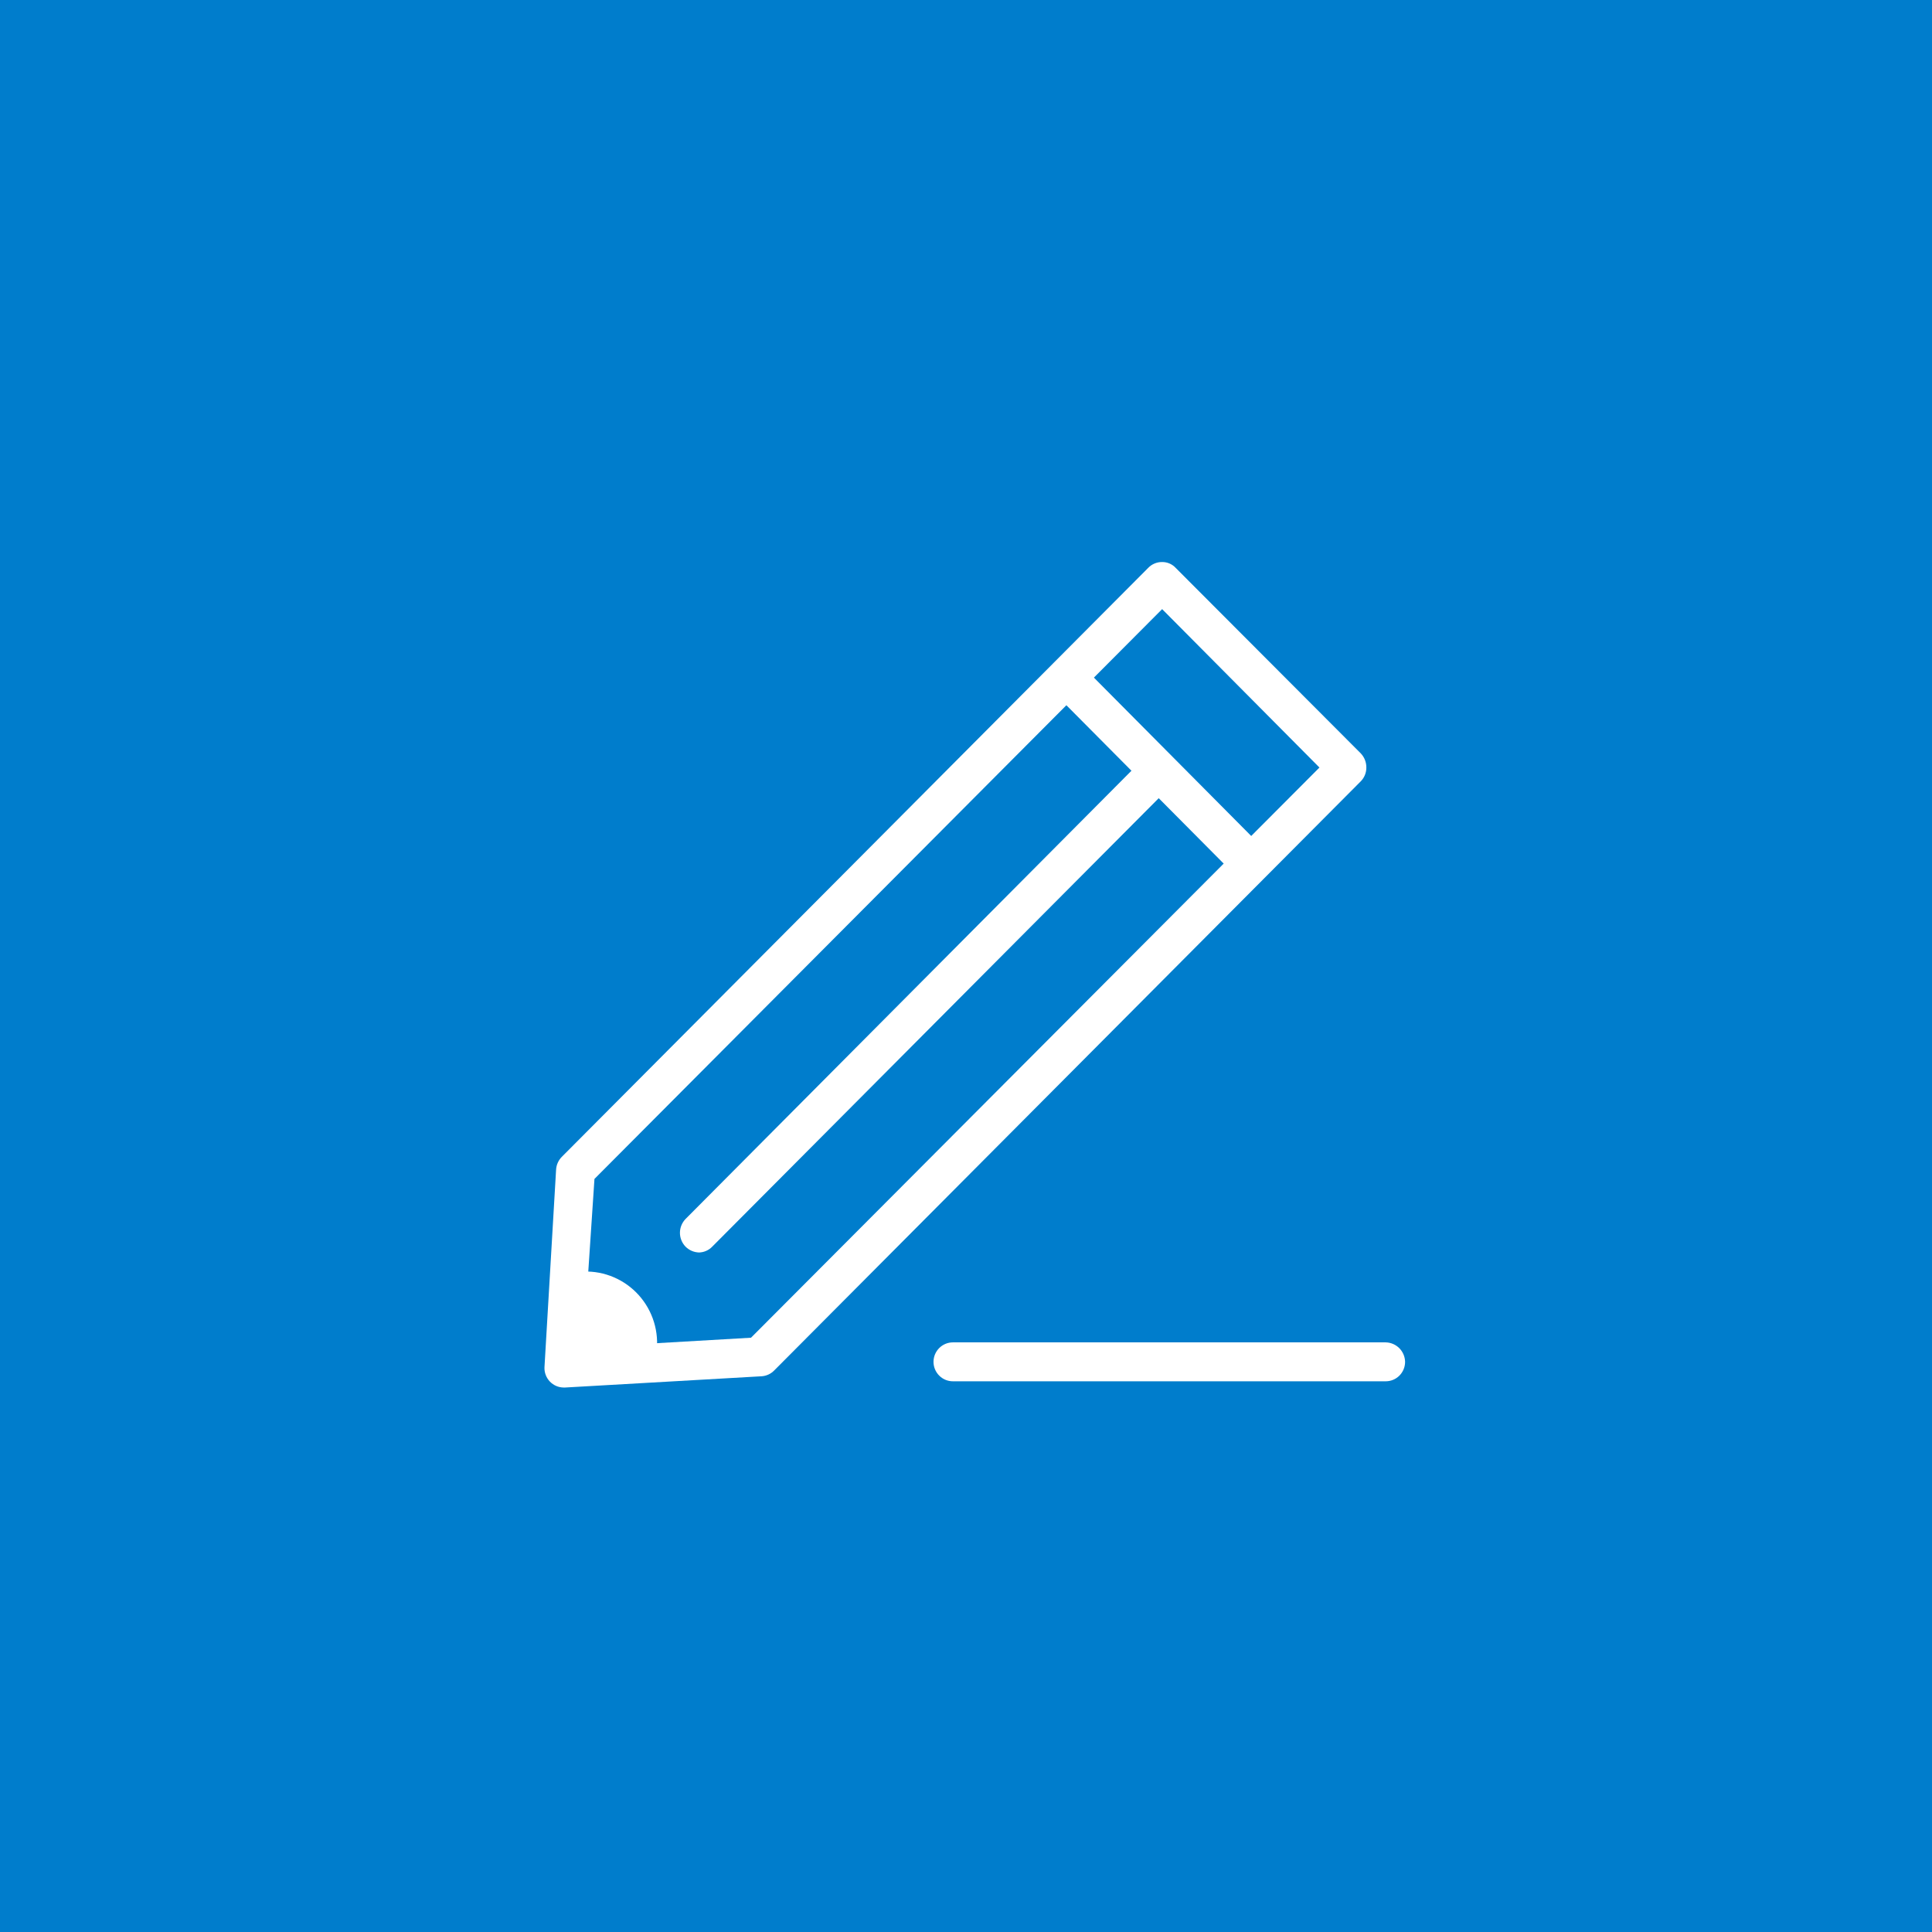 <svg width="110" height="110" viewBox="0 0 110 110" fill="none" xmlns="http://www.w3.org/2000/svg">
<rect x="0" y="0" width="110" height="110" fill="#333333" stroke="none"/>
<g clip-path="url(#clip0_411_156)">
<rect width="110" height="110" fill="white"/>
<rect width="110" height="110" fill="#007DCC"/>
<g clip-path="url(#clip1_411_156)">
<path d="M32.103 79C31.955 79 31.808 78.97 31.671 78.912C31.534 78.853 31.41 78.768 31.307 78.66C31.204 78.552 31.124 78.425 31.071 78.285C31.018 78.146 30.994 77.997 31 77.848L31.662 66.591C31.679 66.315 31.797 66.054 31.993 65.86L65.373 32.333C65.476 32.225 65.599 32.141 65.736 32.084C65.872 32.026 66.019 31.998 66.167 32V32C66.312 31.998 66.455 32.027 66.588 32.084C66.721 32.142 66.841 32.226 66.939 32.333L77.485 42.903C77.686 43.119 77.797 43.404 77.794 43.7C77.796 43.989 77.685 44.268 77.485 44.476L44.083 78.025C43.896 78.219 43.645 78.337 43.377 78.358L32.169 79H32.103ZM33.846 67.123L33.206 76.718L42.759 76.164L75.124 43.7L66.167 34.681L33.846 67.123V67.123Z" fill="white"/>
<path d="M70.712 49.727C70.418 49.726 70.135 49.615 69.918 49.417L60.453 39.889C60.35 39.786 60.267 39.663 60.212 39.528C60.156 39.393 60.127 39.248 60.127 39.102C60.127 38.956 60.156 38.811 60.212 38.676C60.267 38.541 60.35 38.418 60.453 38.315C60.663 38.111 60.944 37.997 61.236 37.997C61.529 37.997 61.809 38.111 62.019 38.315L71.484 47.844C71.588 47.947 71.669 48.069 71.725 48.204C71.781 48.339 71.81 48.484 71.81 48.63C71.81 48.777 71.781 48.922 71.725 49.057C71.669 49.192 71.588 49.314 71.484 49.417C71.274 49.614 70.999 49.725 70.712 49.727V49.727Z" fill="white"/>
<path d="M39.825 71.311C39.527 71.31 39.241 71.19 39.031 70.978C38.827 70.767 38.713 70.485 38.713 70.192C38.713 69.898 38.827 69.616 39.031 69.405L65.064 43.235C65.167 43.131 65.289 43.048 65.423 42.992C65.557 42.936 65.702 42.907 65.847 42.907C65.993 42.907 66.137 42.936 66.272 42.992C66.406 43.048 66.528 43.131 66.63 43.235C66.833 43.442 66.946 43.72 66.946 44.01C66.946 44.3 66.833 44.579 66.63 44.786L40.553 70.978C40.453 71.083 40.333 71.166 40.2 71.223C40.068 71.28 39.925 71.31 39.781 71.311H39.825Z" fill="white"/>
<path d="M33.339 72.397H32.897H32.478L32.147 77.959L37.376 77.648C37.388 77.442 37.388 77.234 37.376 77.028C37.456 76.44 37.408 75.842 37.235 75.275C37.062 74.708 36.767 74.186 36.373 73.745C35.978 73.304 35.492 72.955 34.949 72.722C34.406 72.489 33.819 72.378 33.228 72.397H33.339Z" fill="white"/>
<path d="M78.897 78.645H54.254C53.961 78.645 53.68 78.529 53.474 78.321C53.267 78.113 53.15 77.831 53.15 77.537C53.15 77.244 53.267 76.962 53.474 76.754C53.68 76.546 53.961 76.429 54.254 76.429H78.897C79.188 76.435 79.465 76.554 79.671 76.76C79.876 76.967 79.994 77.245 80 77.537C80 77.831 79.884 78.113 79.677 78.321C79.47 78.529 79.189 78.645 78.897 78.645Z" fill="white"/>
</g>
</g>
<defs>
<clipPath id="clip0_411_156">
<rect width="110" height="110" fill="white"/>
</clipPath>
<clipPath id="clip1_411_156">
<rect width="49" height="47" fill="white" transform="translate(31 32)"/>
</clipPath>
</defs>
</svg>
